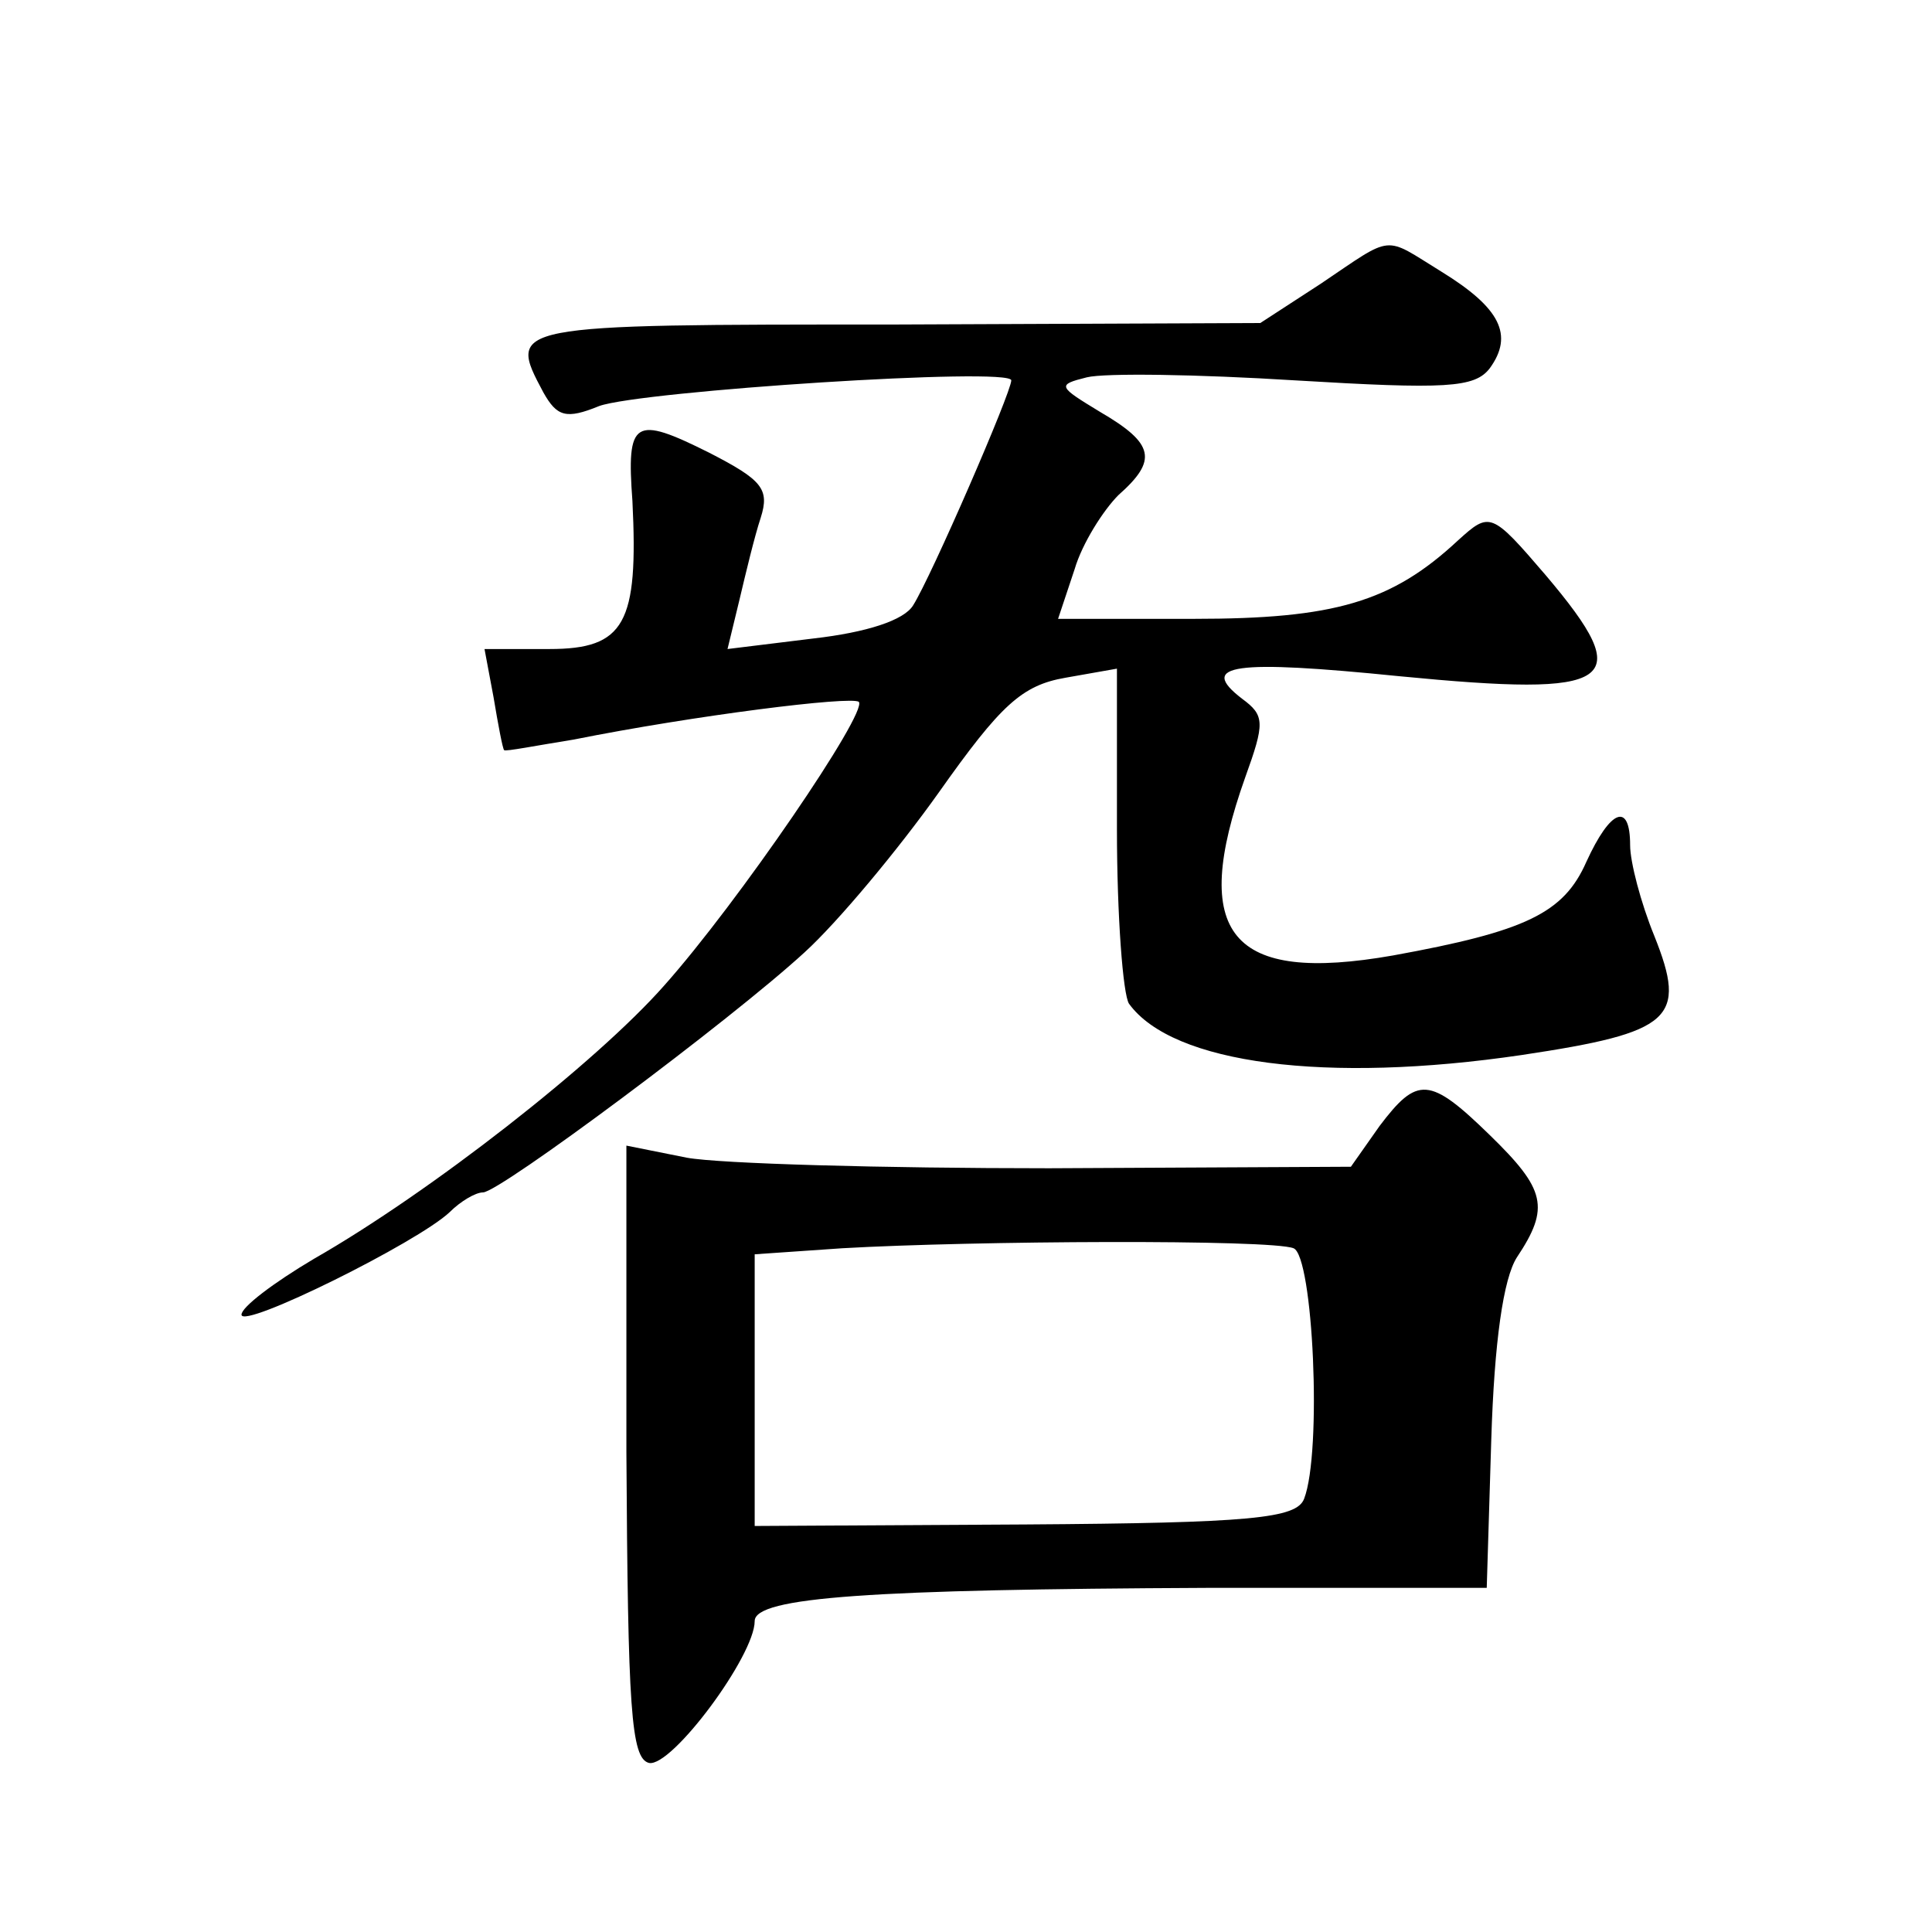 <?xml version="1.0" standalone="no"?>
<!DOCTYPE svg PUBLIC "-//W3C//DTD SVG 20010904//EN"
 "http://www.w3.org/TR/2001/REC-SVG-20010904/DTD/svg10.dtd">
<svg version="1.0" xmlns="http://www.w3.org/2000/svg"
 width="128pt" height="128pt" viewBox="0 0 128 128"
 preserveAspectRatio="xMidYMid meet">
<g transform="translate(0,128) scale(0.1,-0.1)"
fill="#0" stroke="none">
<path d="M875 1092 l-40 -26 -242 -1 c-257 0 -257 0 -233 -45 9 -16 15 -18 37 -9
28 10 273 26 273 17 0 -8 -53 -130 -65 -149 -6 -10 -31 -18 -66 -22 l-57 -7 8 33
c4 17 10 42 14 54 6 19 1 25 -34 43 -50 25 -55 22 -51 -32 4 -81 -5 -98 -55 -98
l-43 0 6 -32 c3 -18 6 -34 7 -35 1 -1 21 3 46 7 80 16 184 29 189 25 6 -7 -80 -133
-129 -188 -45 -51 -155 -137 -232 -181 -27 -16 -48 -32 -48 -37 0 -10 117 48 138
68 7 7 17 13 22 13 11 0 164 114 213 159 22 20 62 68 89 106 41 58 55 71 84 76
l34 6 0 -106 c0 -58 4 -110 8 -116 29 -40 131 -53 260 -34 100 15 110 24 88 79
-9 22 -16 49 -16 60 0 29 -13 24 -29 -11 -15 -34 -40 -46 -128 -62 -108 -19 -135
14 -98 118 13 36 13 41 -2 52 -30 23 -5 26 104 15 144 -14 158 -5 97 67 -36 42
-37 42 -58 23 -44 -41 -82 -52 -175 -52 l-90 0 11 33 c5 17 19 39 29 49 26 23 24
34 -12 55 -28 17 -29 18 -9 23 12 3 74 2 138 -2 100 -6 119 -5 129 8 16 22 7 40
-32 64 -39 24 -31 25 -80 -8z M914 534 l-19 -27 -200 -1 c-110 0 -218 3 -240 7
l-40 8 0 -203 c1 -170 3 -203 15 -206 15 -3 70 71 70 94 0 16 78 21 300 22 l185
0 3 98 c2 65 8 107 17 121 22 33 19 45 -18 81 -40 39 -48 39 -73 6z m-57 -81 c13
-5 19 -135 7 -166 -5 -13 -35 -16 -185 -17 l-179 -1 0 90 0 90 58 4 c87 5 284 6
299 0z"/>
</g>
</svg>
